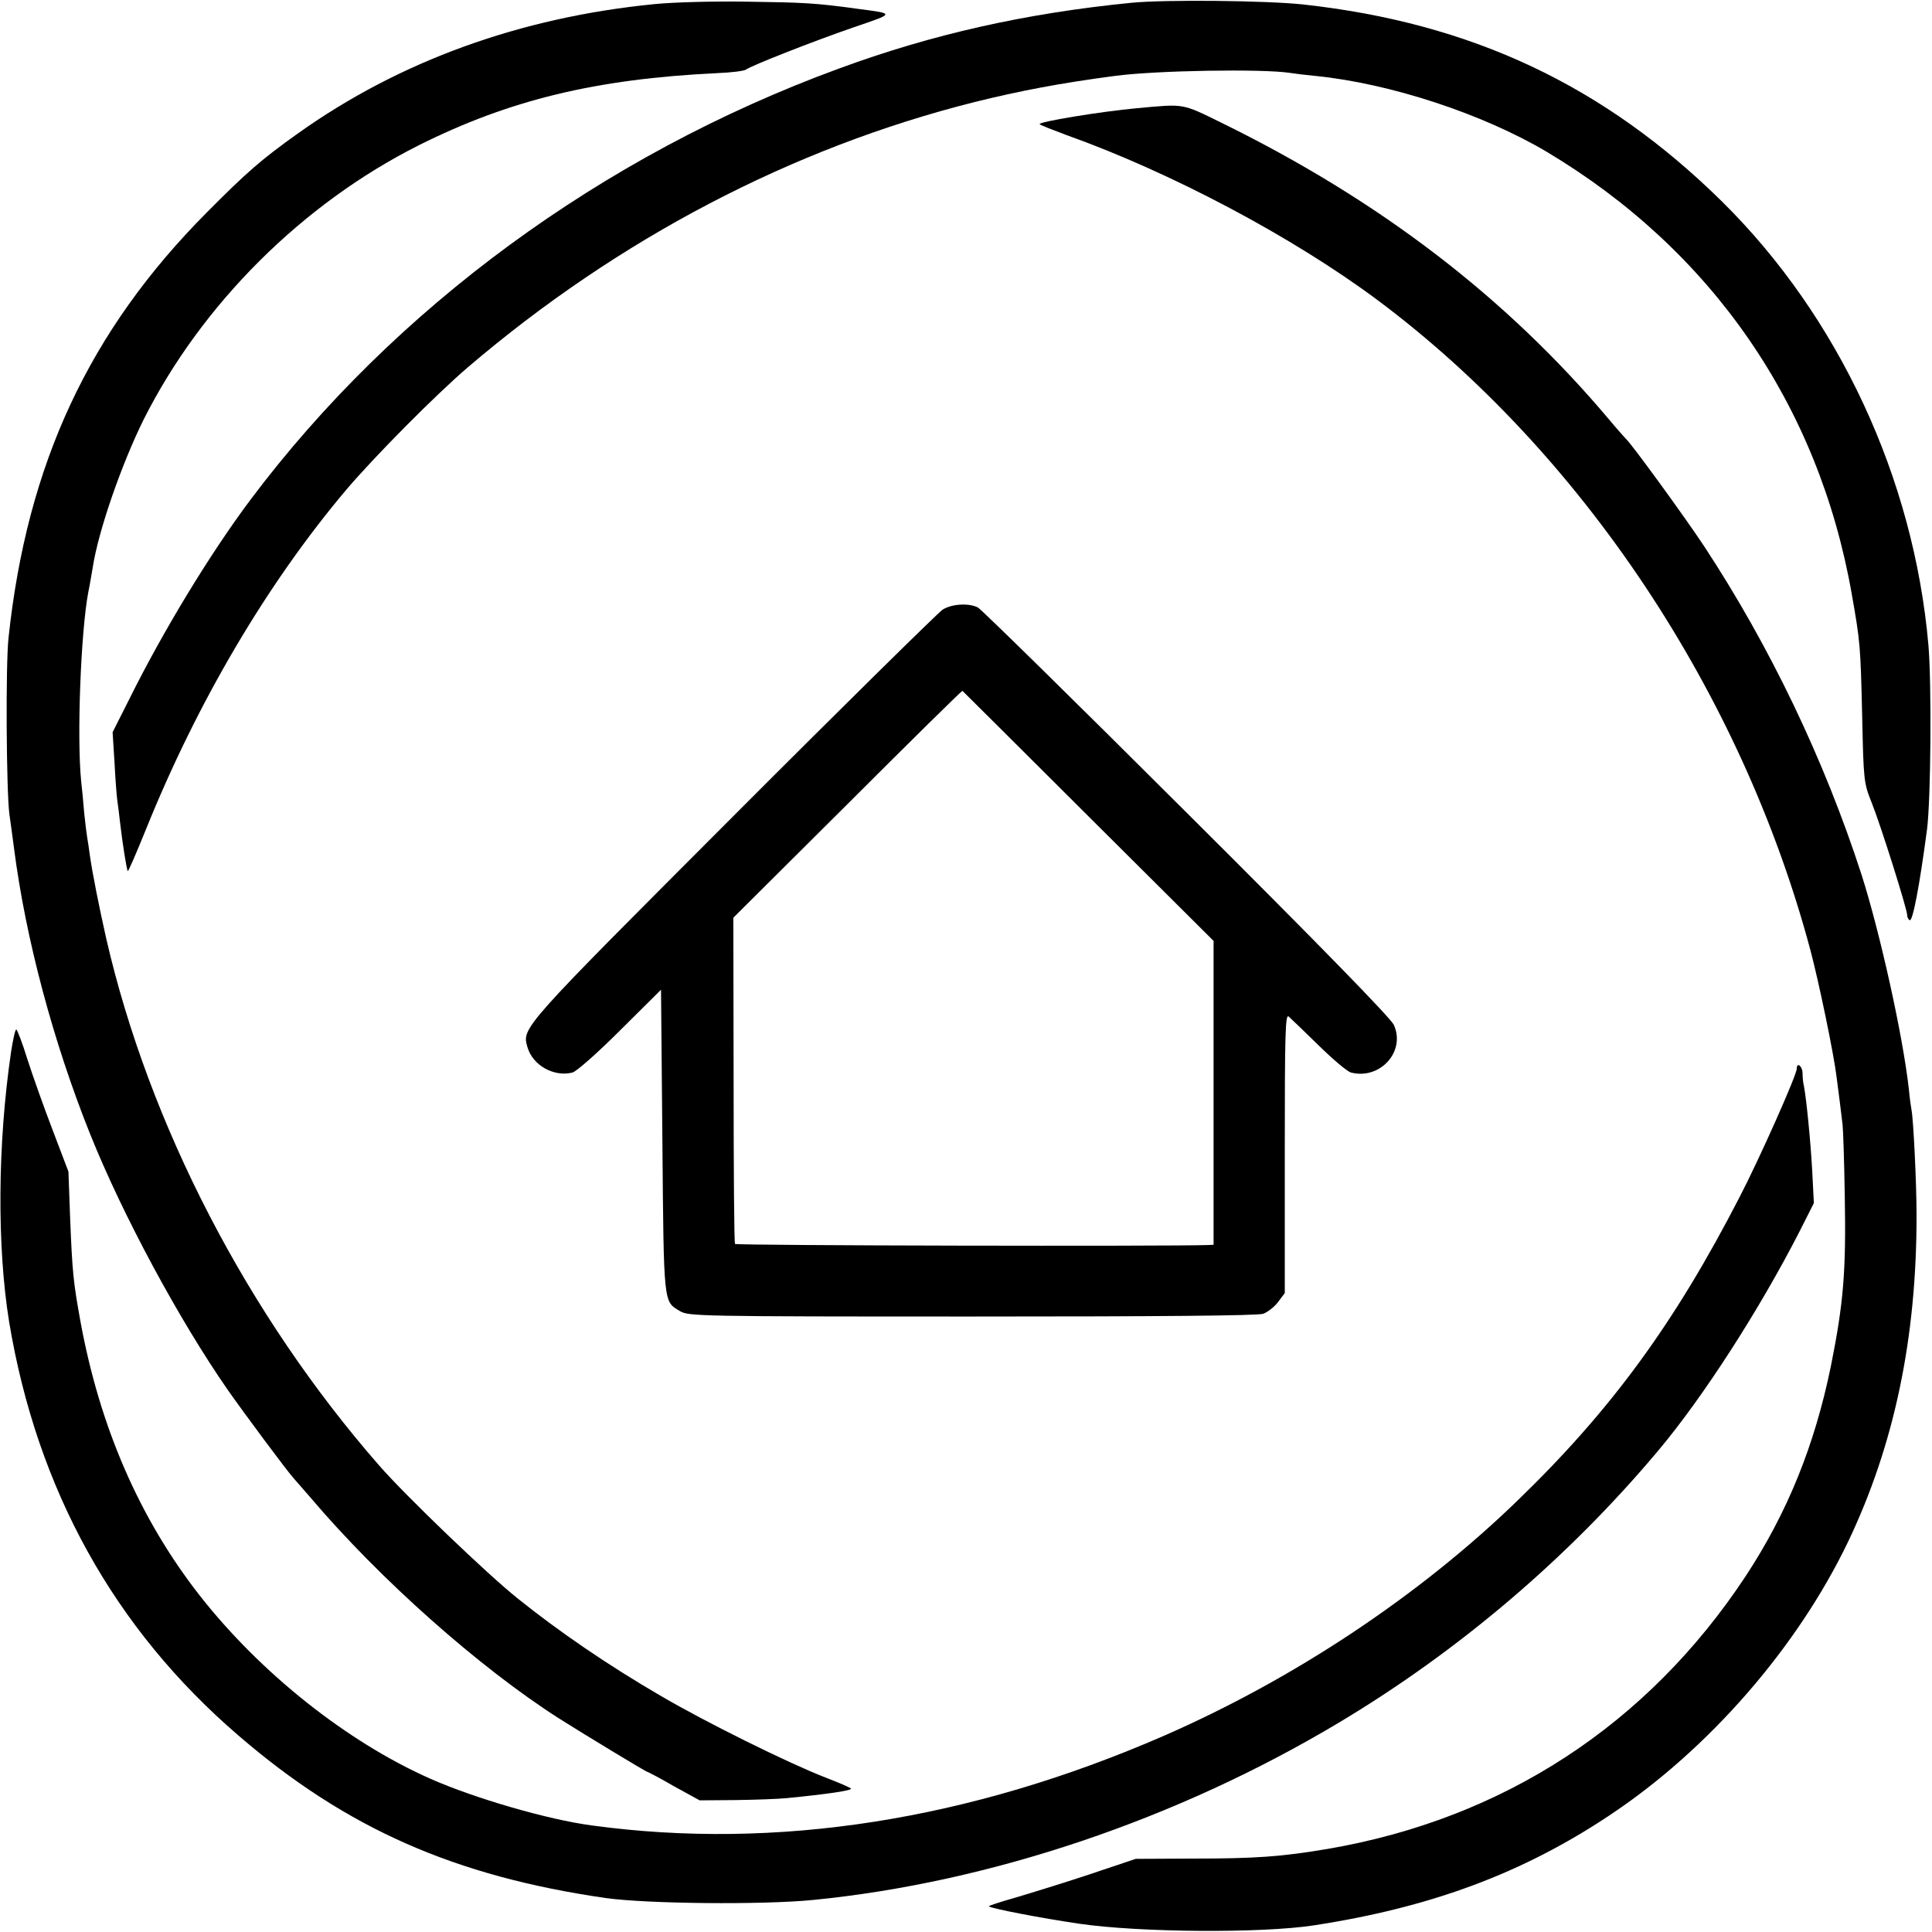 <?xml version="1.0" standalone="no"?>
<!DOCTYPE svg PUBLIC "-//W3C//DTD SVG 20010904//EN"
 "http://www.w3.org/TR/2001/REC-SVG-20010904/DTD/svg10.dtd">
<svg version="1.0" xmlns="http://www.w3.org/2000/svg"
 width="700pt" height="700pt" viewBox="0 0 700 700"
 preserveAspectRatio="xMidYMid meet">
<g transform="translate(0,700) scale(0.1,-0.1)"
fill="#000000" stroke="none">
<path d="M2370 6985 c-485 -48 -922 -206 -1290 -468 -132 -94 -185 -140 -330
-286 -427 -429 -652 -912 -719 -1541 -11 -96 -8 -557 3 -640 4 -25 11 -81 17
-125 42 -326 142 -701 276 -1035 118 -294 323 -674 499 -927 64 -91 215 -294
238 -319 6 -7 33 -38 61 -70 251 -296 612 -616 900 -800 90 -57 316 -194 321
-194 2 0 46 -23 96 -52 l93 -51 130 1 c72 1 155 4 185 7 143 14 241 28 233 35
-4 4 -46 22 -93 40 -136 53 -433 200 -595 295 -191 111 -368 232 -520 354
-110 88 -405 371 -501 481 -478 547 -834 1235 -989 1909 -26 116 -50 235 -60
306 -3 23 -7 50 -9 60 -2 11 -7 52 -11 90 -3 39 -8 90 -11 115 -16 161 -1 543
26 685 6 28 12 67 16 89 20 131 104 374 185 537 210 417 575 781 997 993 328
164 641 240 1080 261 52 2 99 8 105 13 19 14 239 101 390 153 152 52 152 49 7
68 -145 20 -187 22 -395 25 -117 2 -266 -2 -335 -9z"/>
<path d="M4100 6990 c-384 -38 -723 -114 -1062 -239 -856 -314 -1609 -867
-2130 -1561 -146 -195 -316 -474 -440 -724 l-60 -119 7 -111 c3 -61 8 -122 10
-136 2 -14 7 -50 10 -80 9 -77 24 -172 28 -176 2 -2 31 65 65 149 187 464 440
893 727 1233 102 120 324 344 441 444 545 465 1174 794 1834 960 166 41 312
69 510 95 150 20 534 26 633 11 18 -3 59 -8 92 -11 272 -27 608 -138 839 -275
598 -357 985 -918 1105 -1601 31 -175 32 -188 38 -444 5 -234 6 -242 34 -312
33 -82 129 -387 129 -408 0 -8 4 -16 9 -19 11 -7 36 125 63 329 14 111 17 529
5 668 -53 604 -325 1189 -747 1606 -427 421 -908 648 -1520 715 -133 14 -495
18 -620 6z"/>
<path d="M4120 6608 c-132 -12 -362 -50 -353 -58 4 -4 48 -21 96 -39 379 -135
822 -370 1129 -599 739 -552 1318 -1422 1567 -2353 31 -116 85 -377 95 -459 7
-52 17 -132 22 -175 2 -16 6 -133 8 -260 5 -273 -5 -388 -50 -613 -59 -289
-158 -533 -310 -764 -355 -537 -877 -878 -1514 -987 -166 -28 -259 -35 -490
-35 l-205 -1 -170 -57 c-93 -31 -214 -68 -268 -84 -53 -15 -96 -29 -94 -31 8
-8 191 -43 327 -63 219 -32 661 -35 850 -6 424 65 758 189 1075 401 357 238
677 606 861 989 167 350 249 738 248 1186 0 110 -11 339 -18 377 -2 10 -7 45
-10 78 -22 196 -105 568 -171 775 -135 417 -332 828 -570 1190 -70 106 -265
374 -284 390 -3 3 -31 34 -61 70 -374 444 -833 795 -1406 1076 -143 70 -131
68 -304 52z"/>
<path d="M3415 4791 c-16 -11 -358 -347 -758 -748 -772 -773 -766 -766 -746
-837 19 -66 96 -109 163 -92 14 3 92 72 173 153 l148 147 5 -550 c5 -597 4
-578 63 -614 31 -19 60 -20 1058 -20 687 0 1036 3 1056 10 16 6 41 25 54 43
l24 32 0 507 c0 435 2 505 14 495 8 -7 57 -54 108 -104 52 -51 105 -96 118
-99 106 -27 199 77 155 173 -12 25 -263 283 -751 769 -404 403 -744 737 -756
743 -33 17 -95 13 -128 -8z m528 -748 l454 -452 0 -550 0 -551 -21 -1 c-146
-5 -1709 -2 -1713 4 -3 4 -5 272 -5 595 l-1 587 414 412 c227 227 414 411 416
410 1 -1 207 -205 456 -454z"/>
<path d="M40 3188 c-49 -334 -51 -704 -7 -977 101 -607 380 -1112 832 -1500
390 -336 783 -509 1330 -588 151 -21 566 -25 750 -7 641 63 1320 292 1905 642
437 261 834 600 1158 986 163 194 367 511 512 794 l52 103 -6 117 c-6 109 -21
260 -30 307 -3 11 -5 32 -5 48 -1 25 -21 40 -21 15 0 -23 -134 -324 -207 -465
-236 -458 -466 -773 -808 -1103 -356 -344 -808 -644 -1280 -850 -701 -305
-1402 -415 -2070 -324 -160 21 -427 99 -585 169 -303 134 -617 384 -837 665
-218 279 -362 611 -432 995 -25 139 -29 173 -37 375 l-6 165 -57 150 c-32 83
-73 199 -92 258 -18 59 -37 107 -40 107 -4 0 -12 -37 -19 -82z"/>
</g>
</svg>
